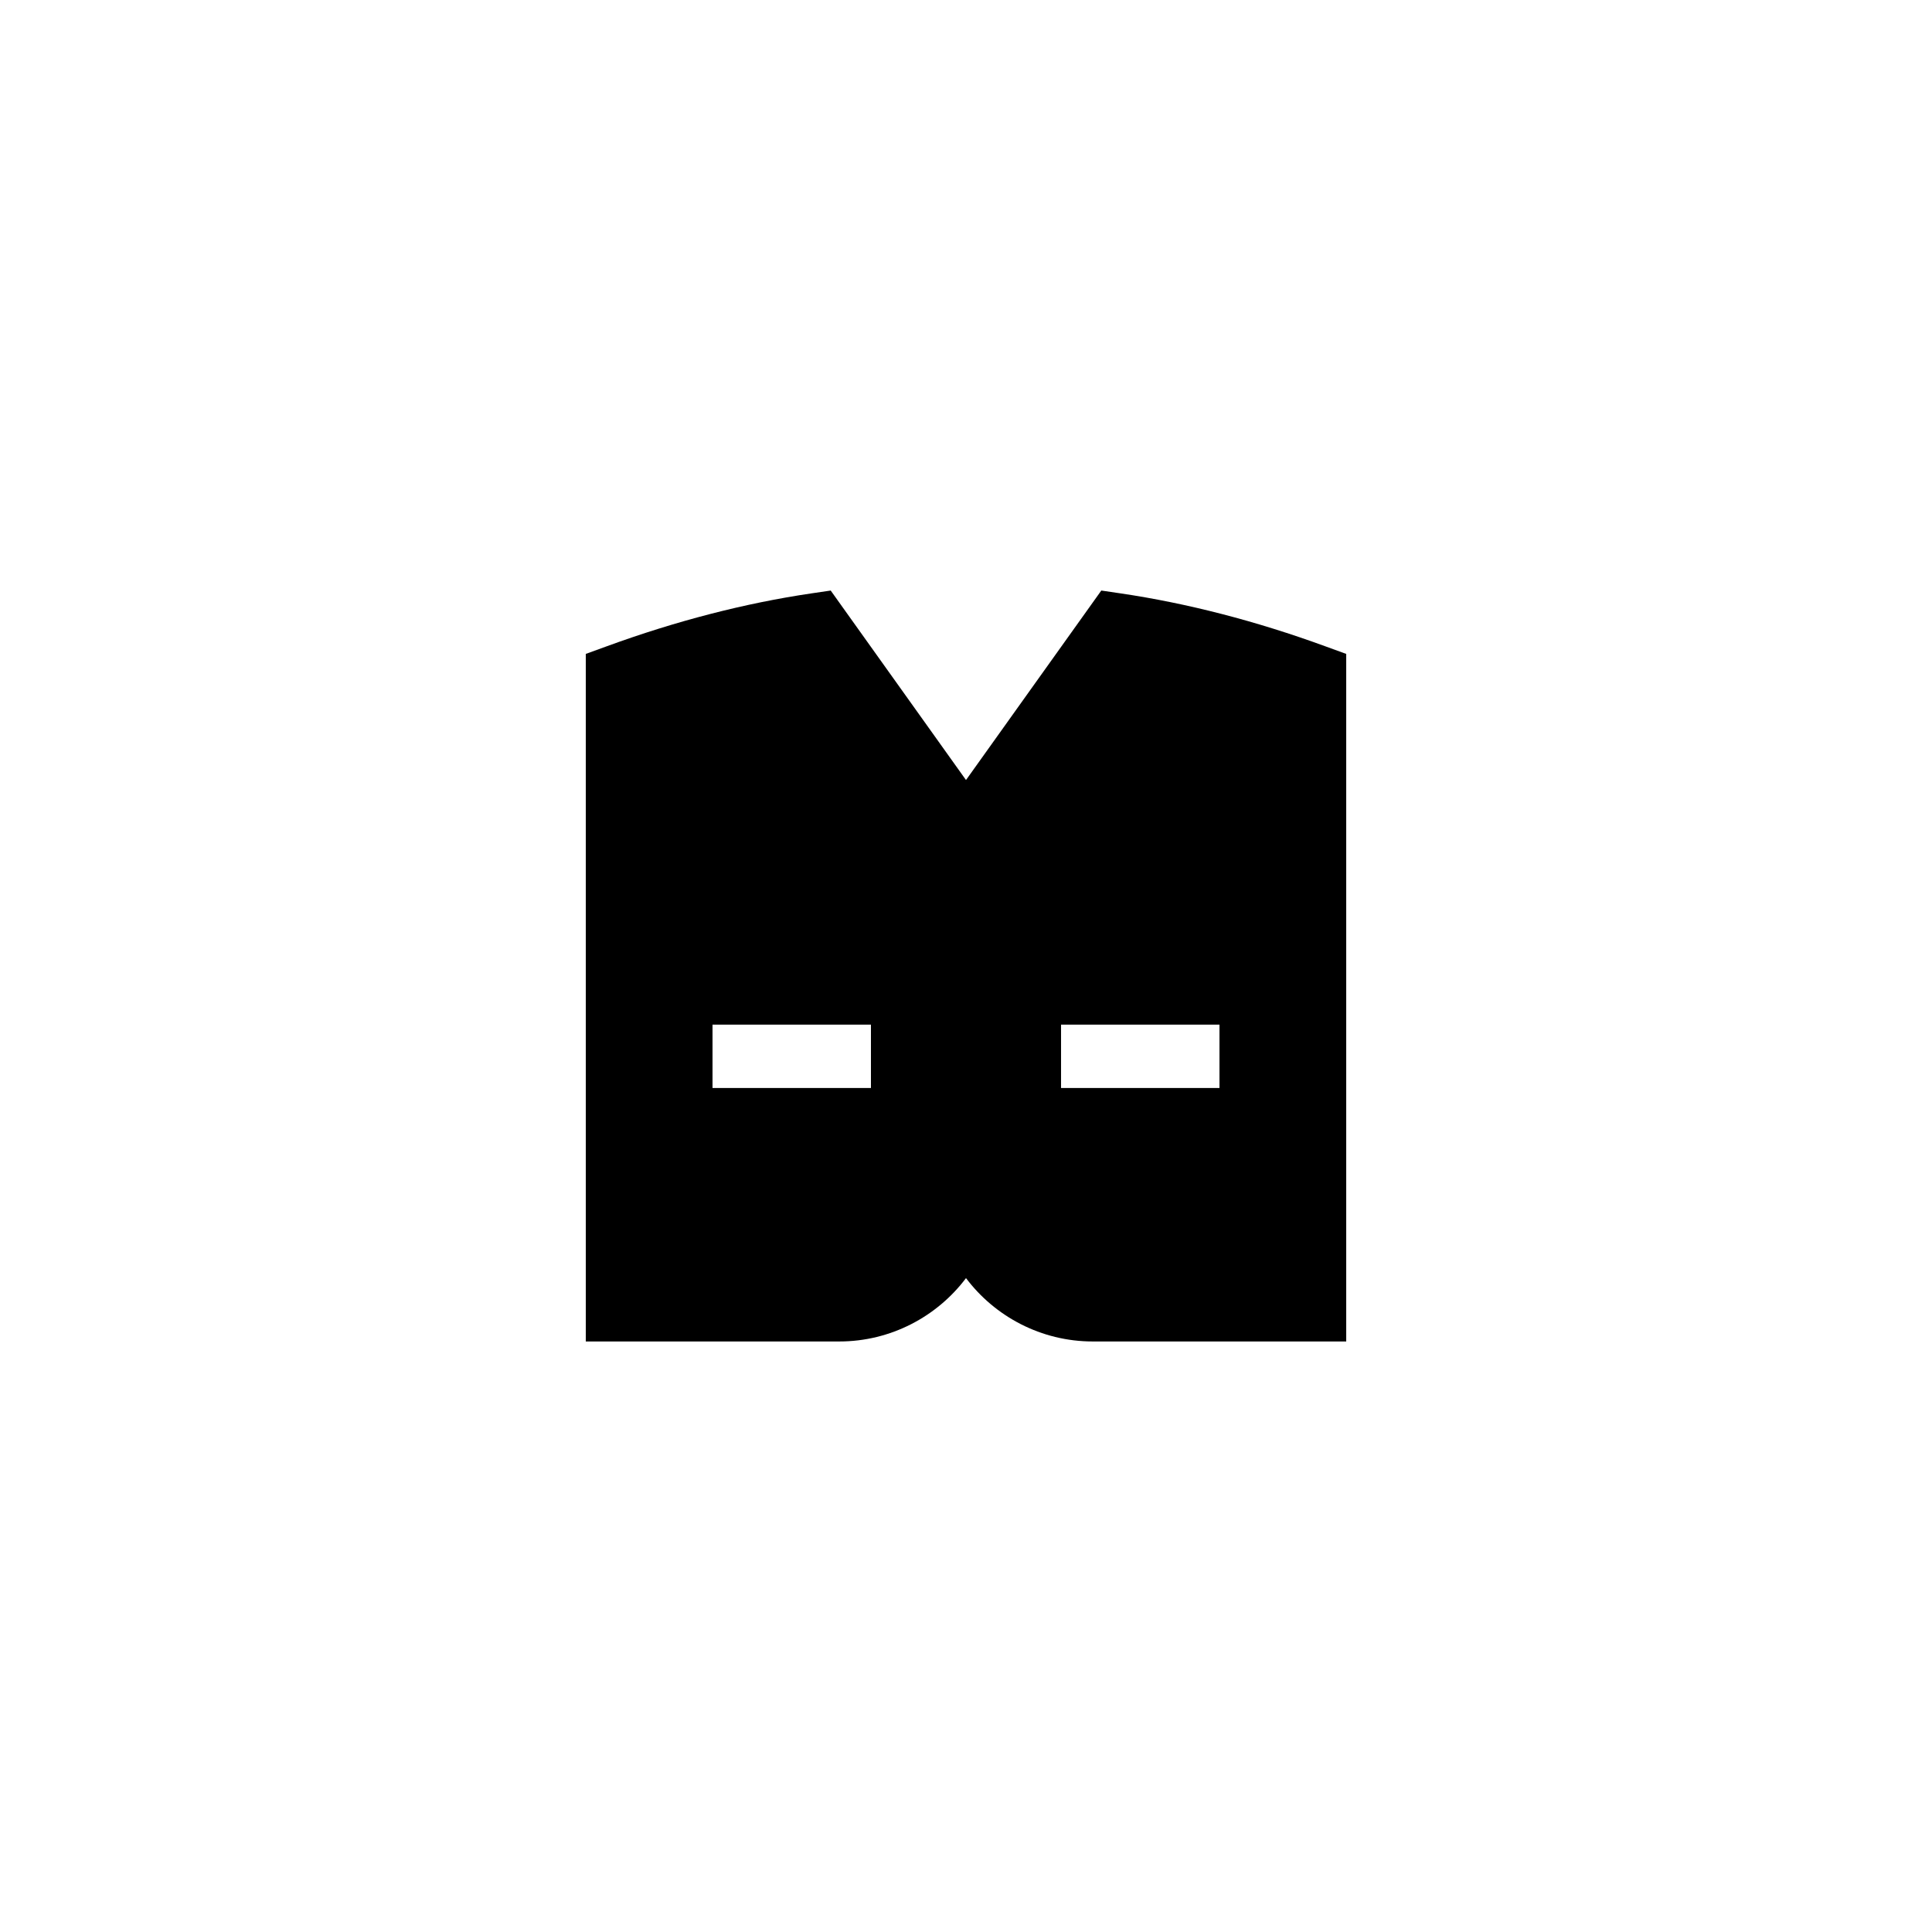 <?xml version="1.0" encoding="UTF-8"?>
<!-- Uploaded to: SVG Repo, www.svgrepo.com, Generator: SVG Repo Mixer Tools -->
<svg fill="#000000" width="800px" height="800px" version="1.1" viewBox="144 144 512 512" xmlns="http://www.w3.org/2000/svg">
 <path d="m400 482.71c7.641 10.16 19.902 16.793 33.586 16.793h67.176v-182.21l-5.543-2.016c-18.391-6.719-36.609-11.418-54.242-14.023l-5.121-0.754-35.855 50.215-35.855-50.215-5.121 0.754c-17.633 2.602-35.855 7.305-54.242 14.023l-5.543 2.016v182.21h67.176c13.684 0 25.941-6.633 33.586-16.793zm25.188-67.176h41.984v16.793h-41.984zm-92.363 0h41.984v16.793h-41.984z"/>
</svg>